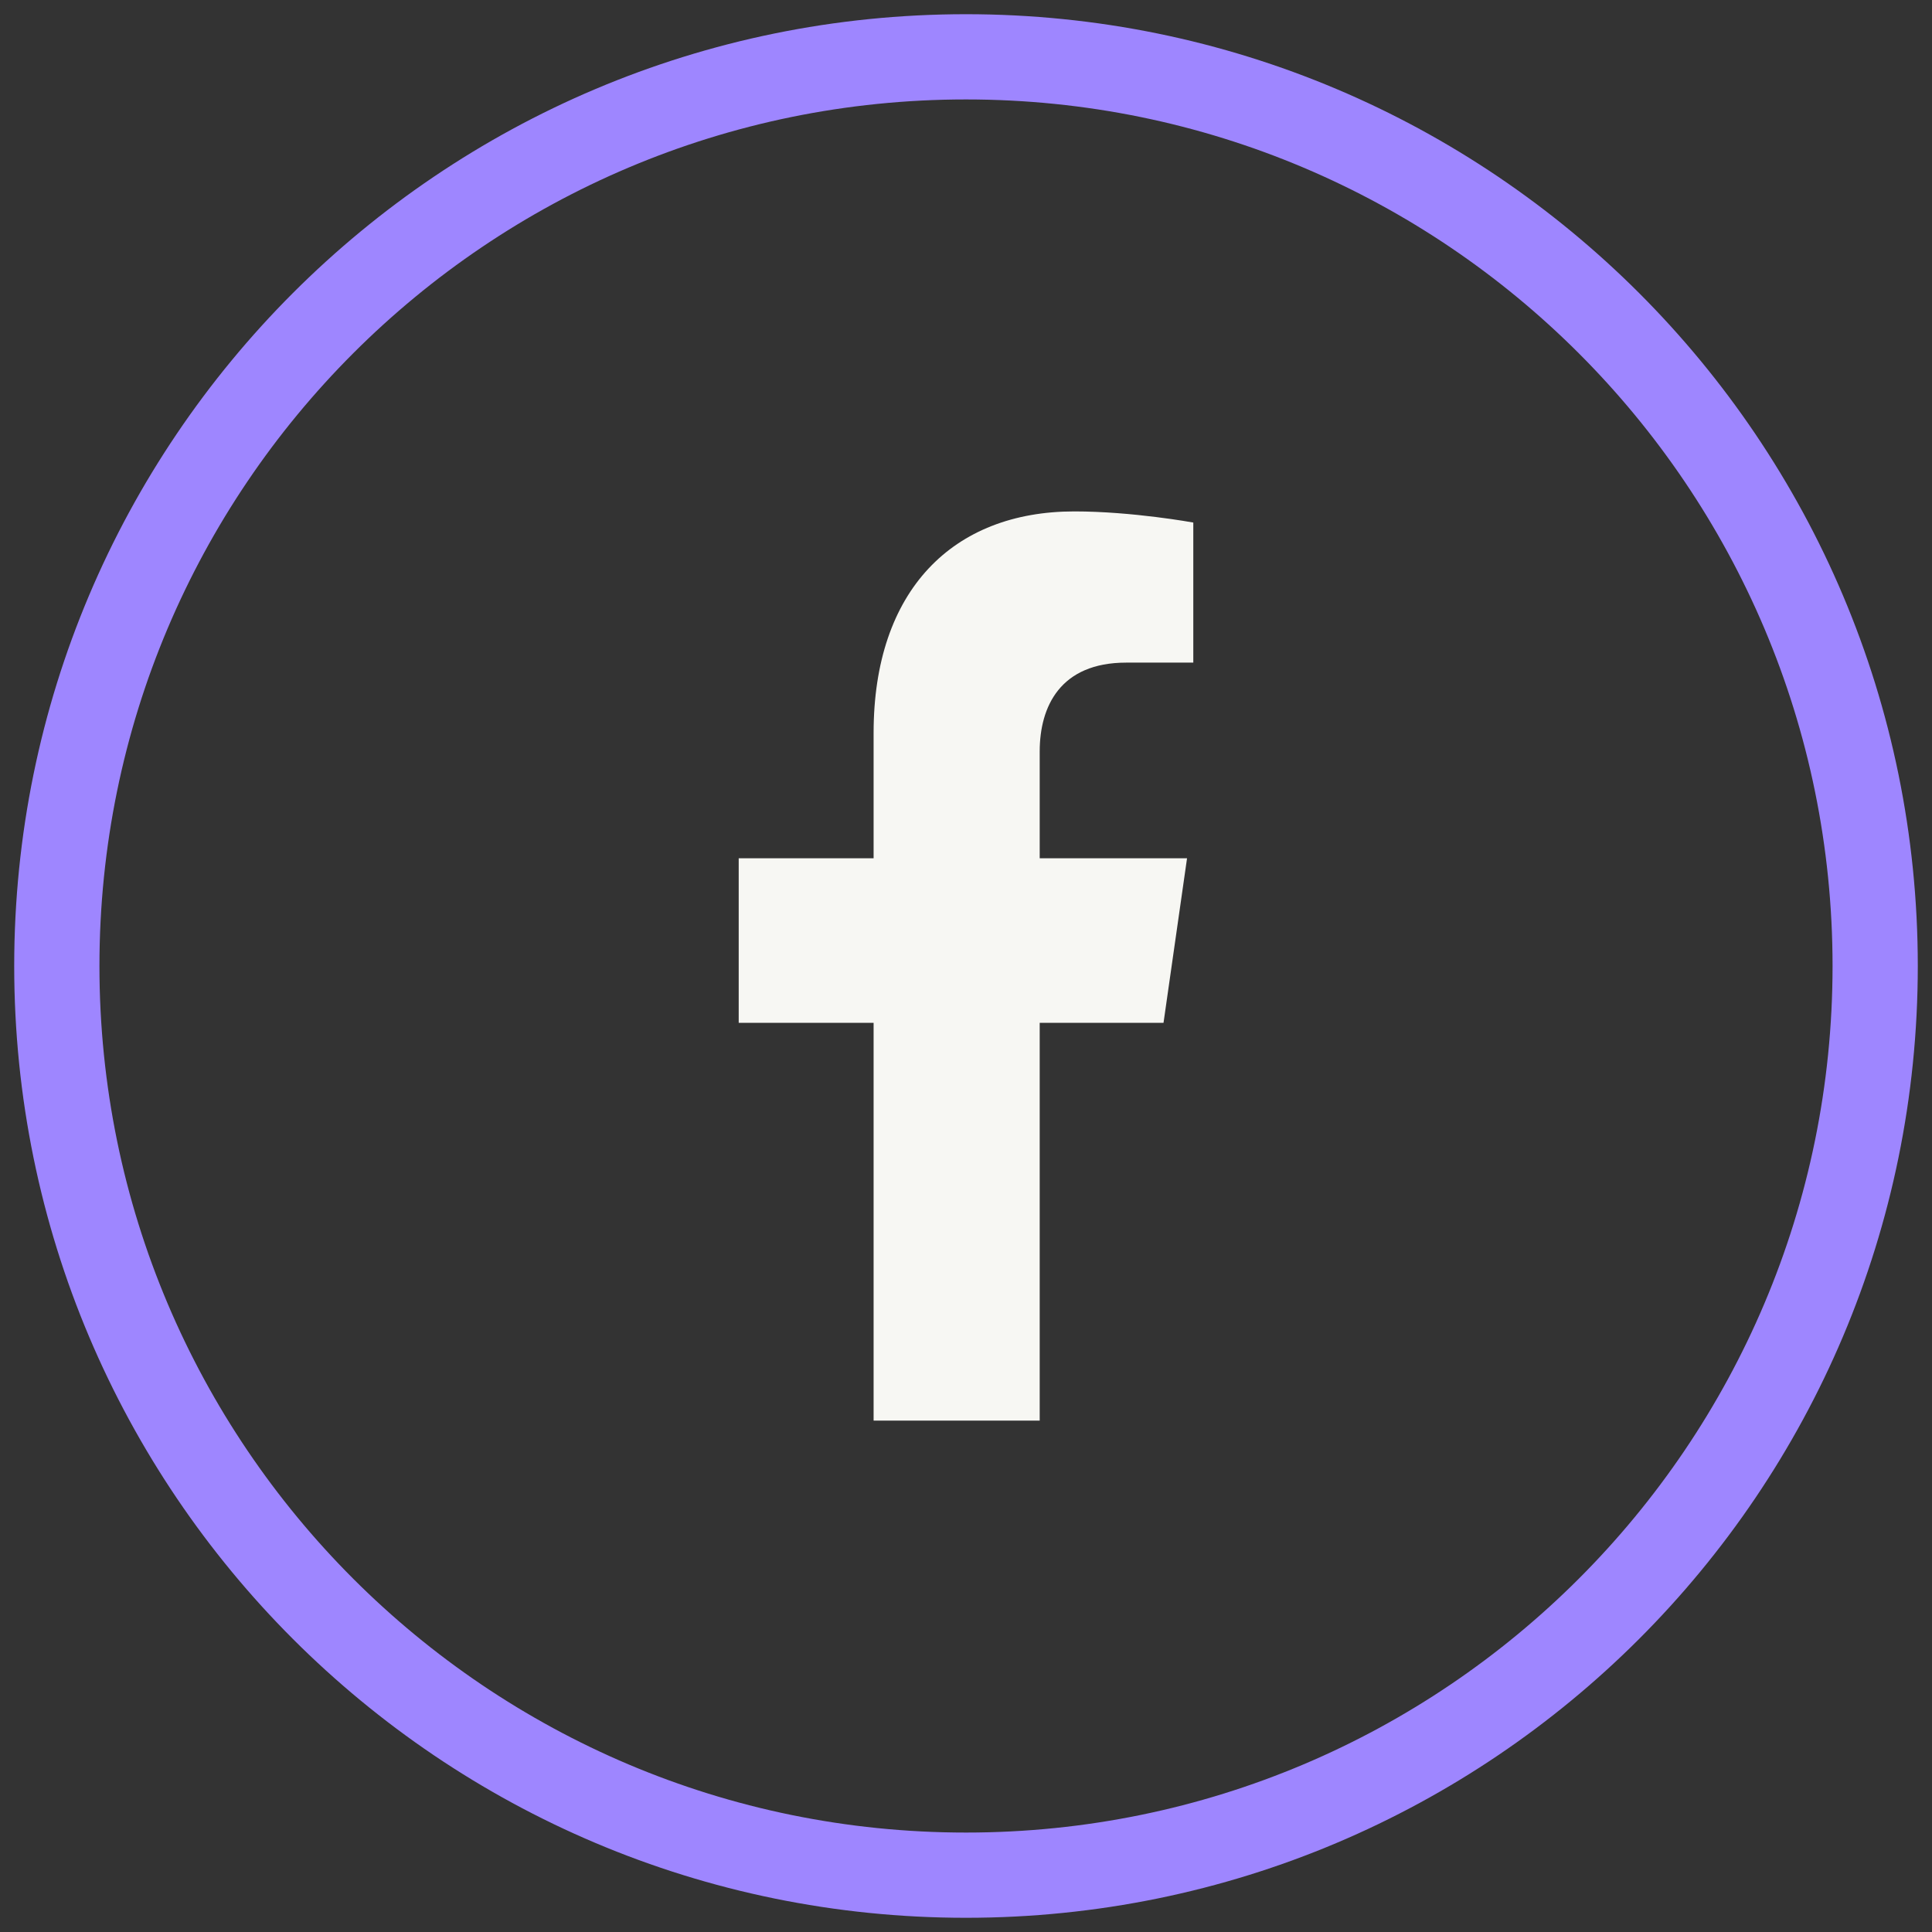 <svg width="34" height="34" viewBox="0 0 34 34" fill="none" xmlns="http://www.w3.org/2000/svg">
<rect x="0" y="0" width="34" height="34" fill="#333333" stroke="none"/>
<path d="M15.374 18V25H18.297V18H20.476L20.89 15.104H18.297V13.226C18.297 12.434 18.658 11.661 19.82 11.661H21V9.196C21 9.196 19.93 9 18.907 9C16.77 9 15.374 10.387 15.374 12.897V15.104H13V18H15.374Z" fill="#F7F7F3"/>
<path d="M1 17C1 8.163 8.163 1 17 1C25.837 1 33 8.163 33 17C33 25.837 25.837 33 17 33C8.163 33 1 25.837 1 17Z" stroke="#9E86FF" stroke-width="1.5"/>
</svg>
